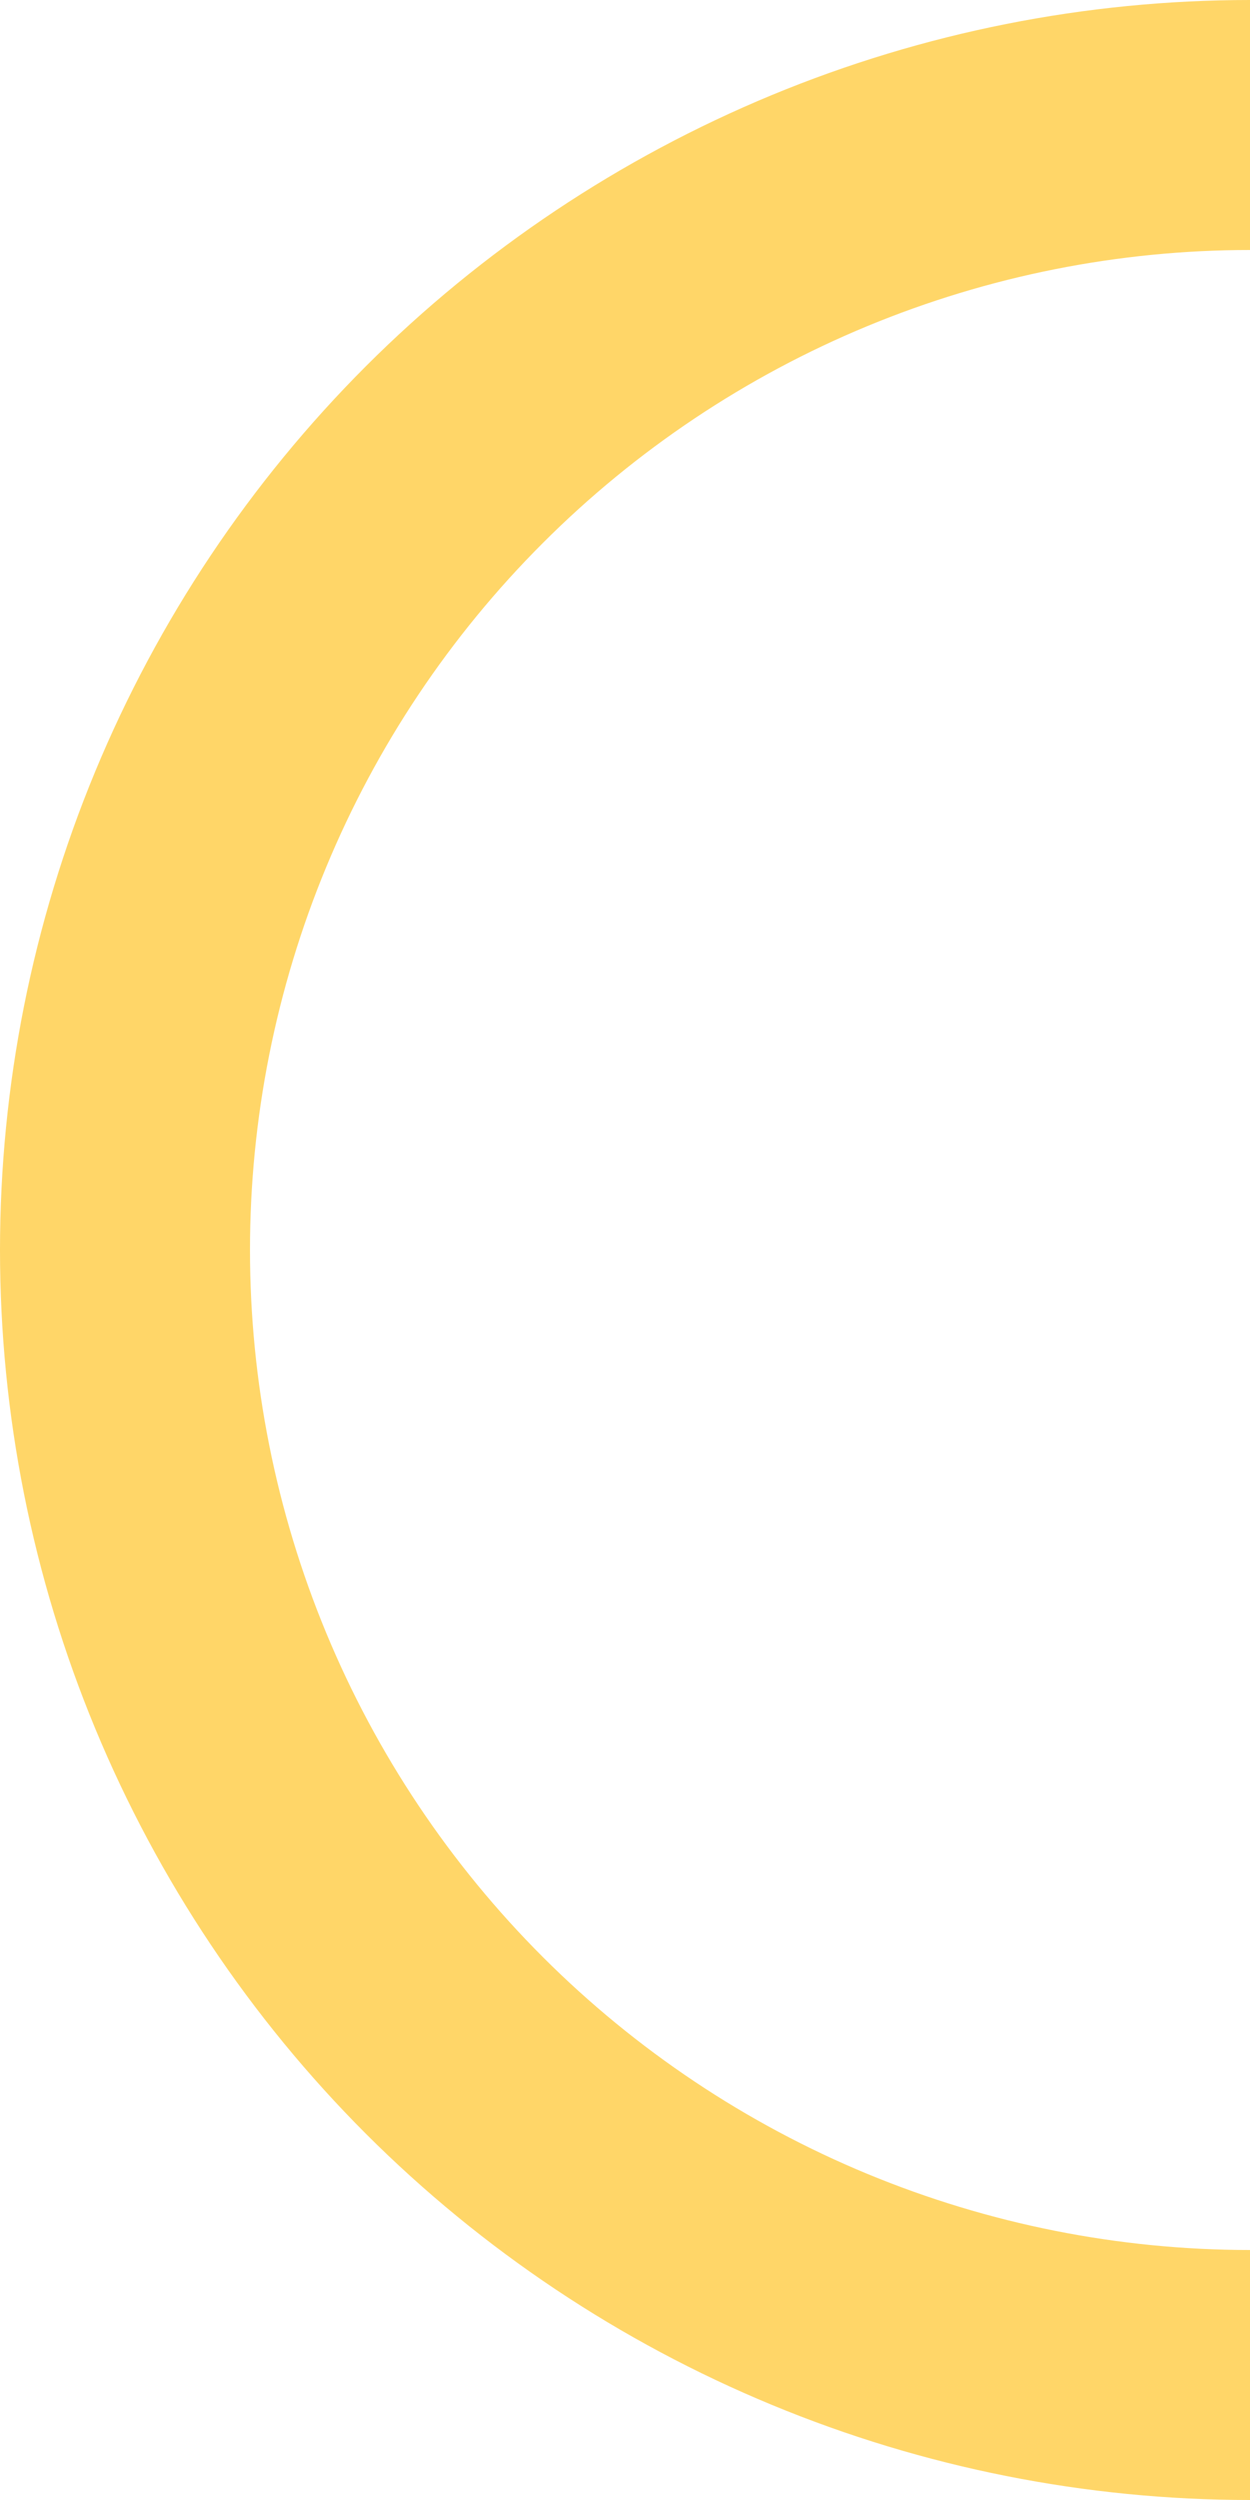 <svg width="20" height="40" viewBox="0 0 20 40" fill="none" xmlns="http://www.w3.org/2000/svg">
<path d="M20 40C17.374 40 14.773 39.483 12.347 38.477C9.92 37.472 7.715 36 5.857 34.143C4 32.285 2.528 30.08 1.522 27.653C0.517 25.227 0 22.626 0 20C0 17.374 0.517 14.773 1.522 12.347C2.528 9.92 4 7.715 5.857 5.857C7.715 4 9.92 2.528 12.347 1.522C14.773 0.517 17.374 0 20 0V4C17.899 4 15.818 4.414 13.877 5.218C11.936 6.022 10.172 7.201 8.687 8.687C7.201 10.172 6.022 11.936 5.218 13.877C4.414 15.818 4 17.899 4 20C4 22.101 4.414 24.182 5.218 26.123C6.022 28.064 7.201 29.828 8.687 31.314C10.172 32.799 11.936 33.978 13.877 34.782C15.818 35.586 17.899 36 20 36V40Z" fill="#FFD668"/>
</svg>
